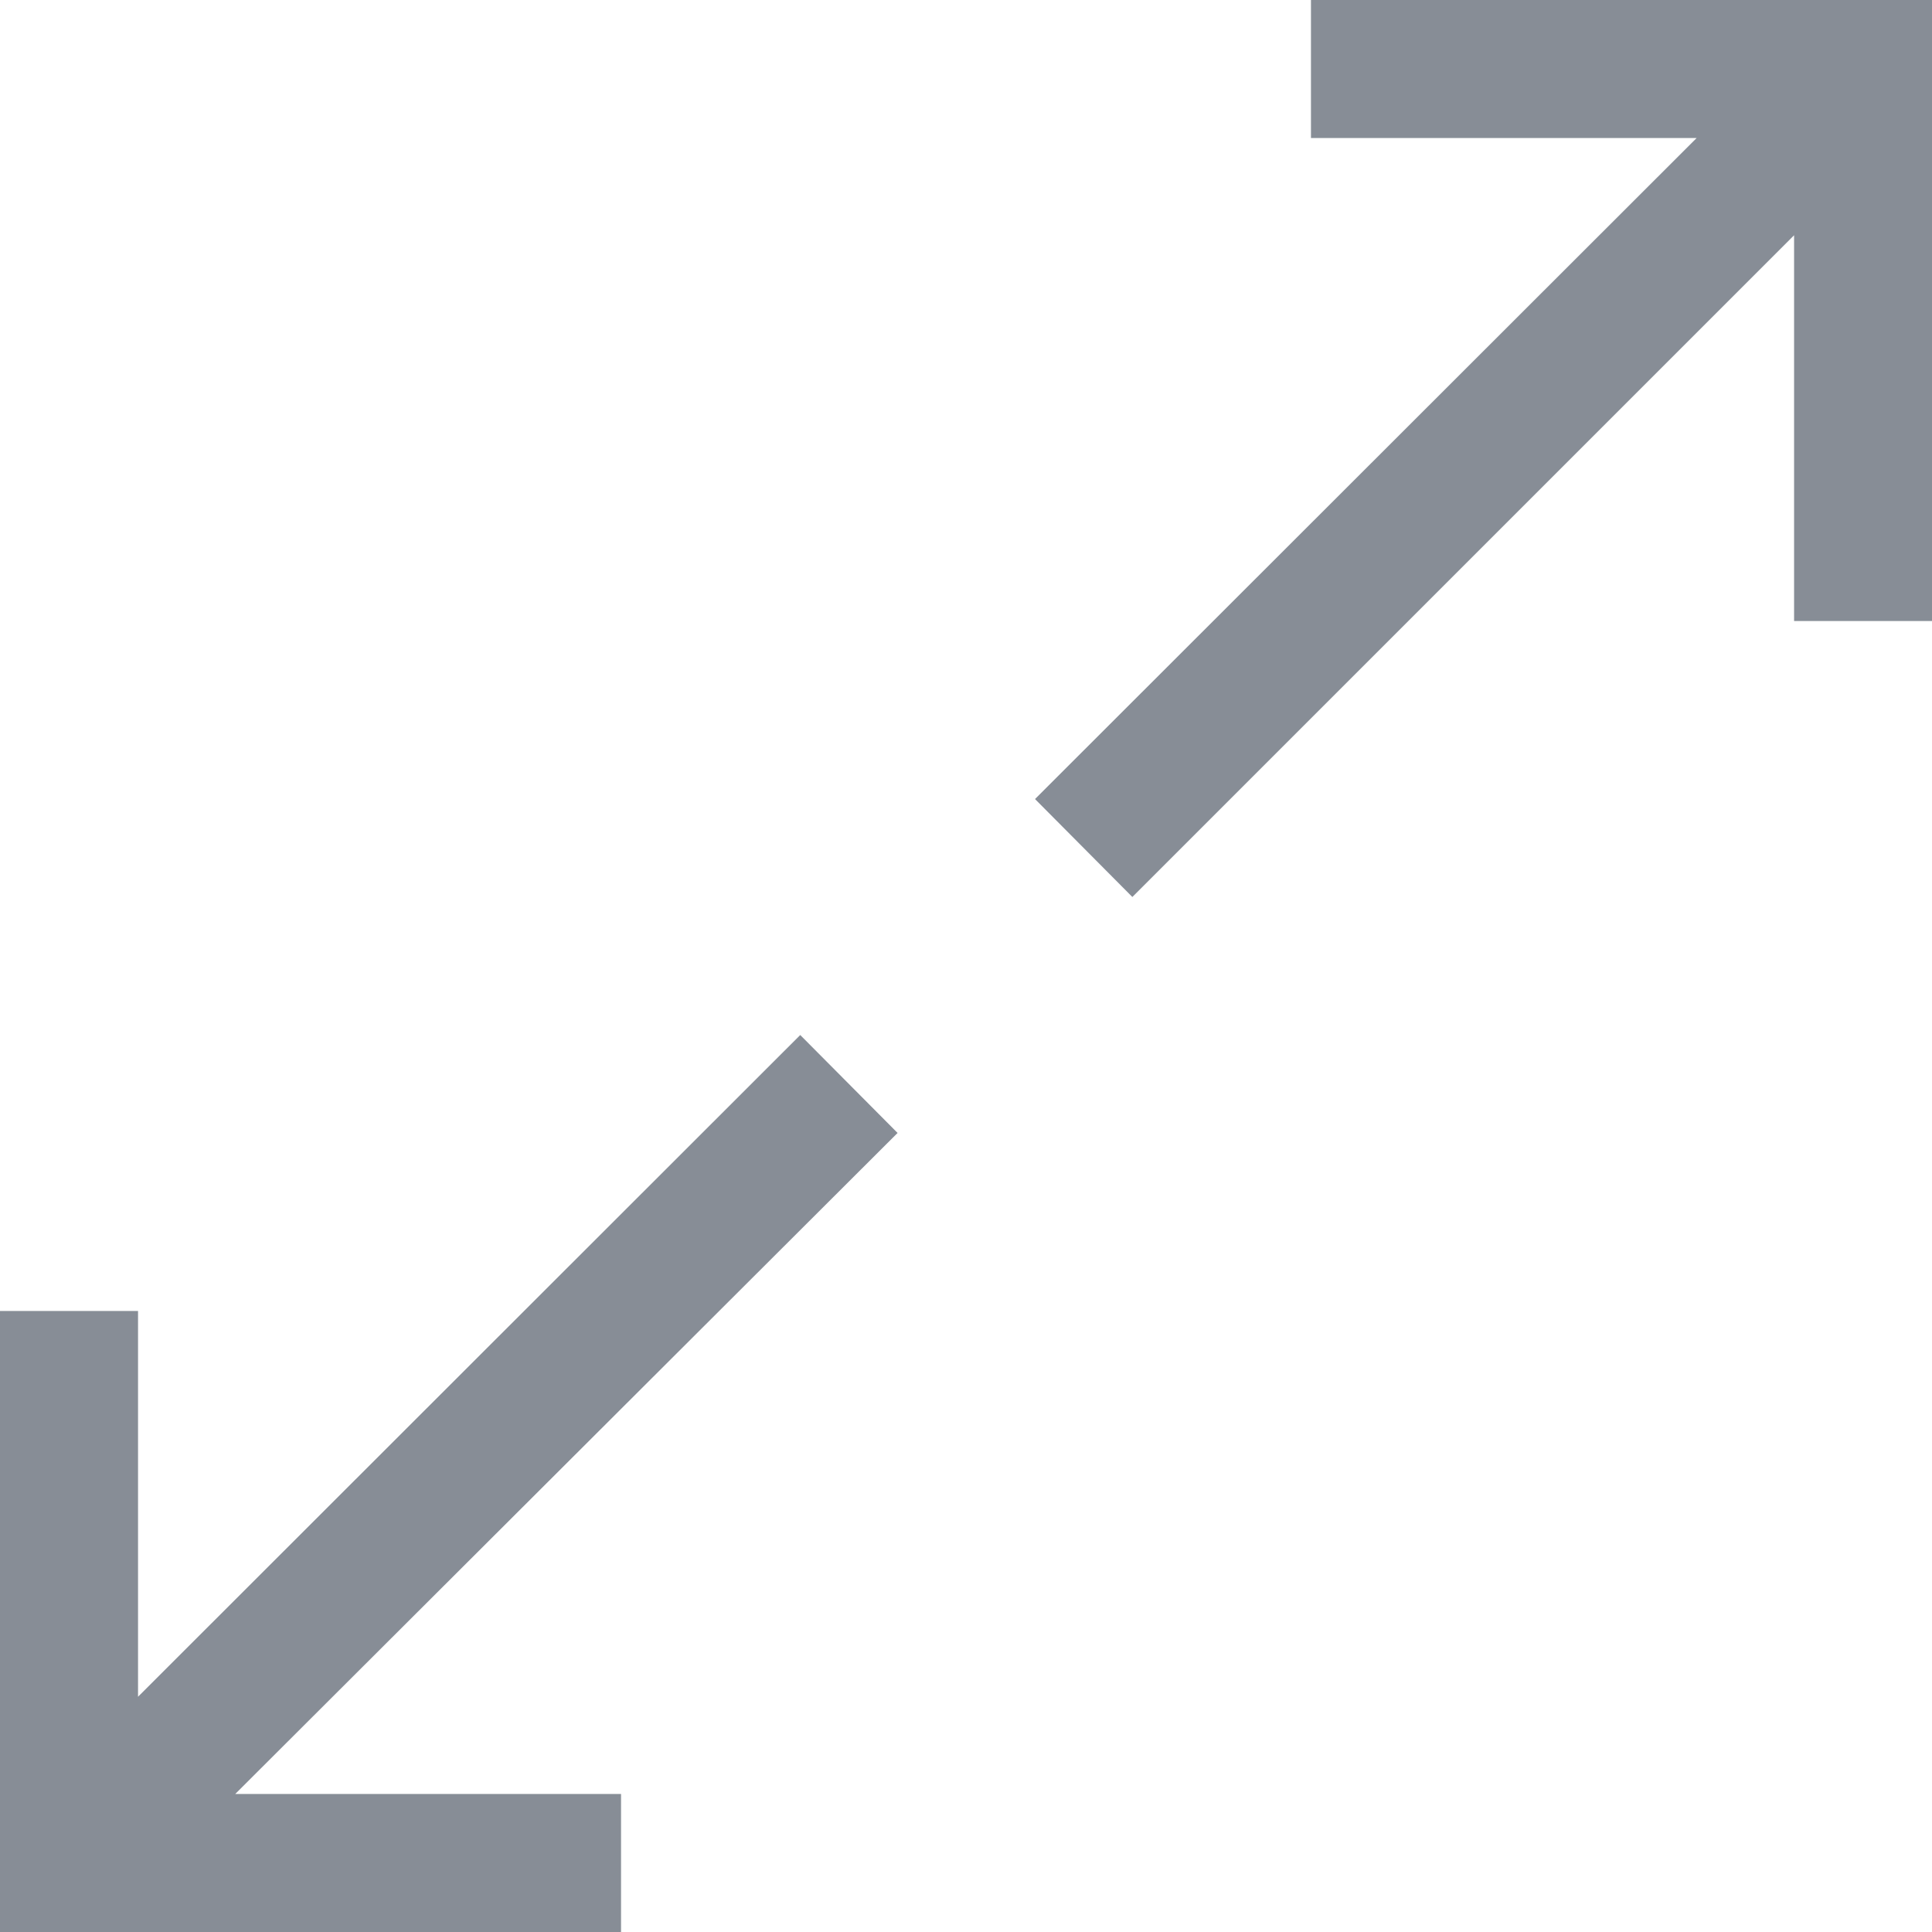 <svg xmlns="http://www.w3.org/2000/svg" xmlns:xlink="http://www.w3.org/1999/xlink" width="16.236" height="16.236" viewBox="0 0 16.236 16.236"><defs><style>.a{fill:#fff;}.b{clip-path:url(#a);}.c{fill:#878d96;fill-rule:evenodd;}</style><clipPath id="a"><path class="a" d="M144.5-33.5h16.236v16.236H144.5Z" transform="translate(-144.5 33.5)"/></clipPath></defs><g class="b"><g transform="translate(0 0)"><path class="c" d="M12.374,1.357v1.16h3.241L10.055,8.072l.818.823,5.561-5.561V6.576h1.16V1.357ZM8.9,10.878l-.818-.823L2.517,15.616V12.374H1.357v5.219H6.576v-1.16H3.334Z" transform="translate(-1.357 -1.357)"/></g></g></svg>